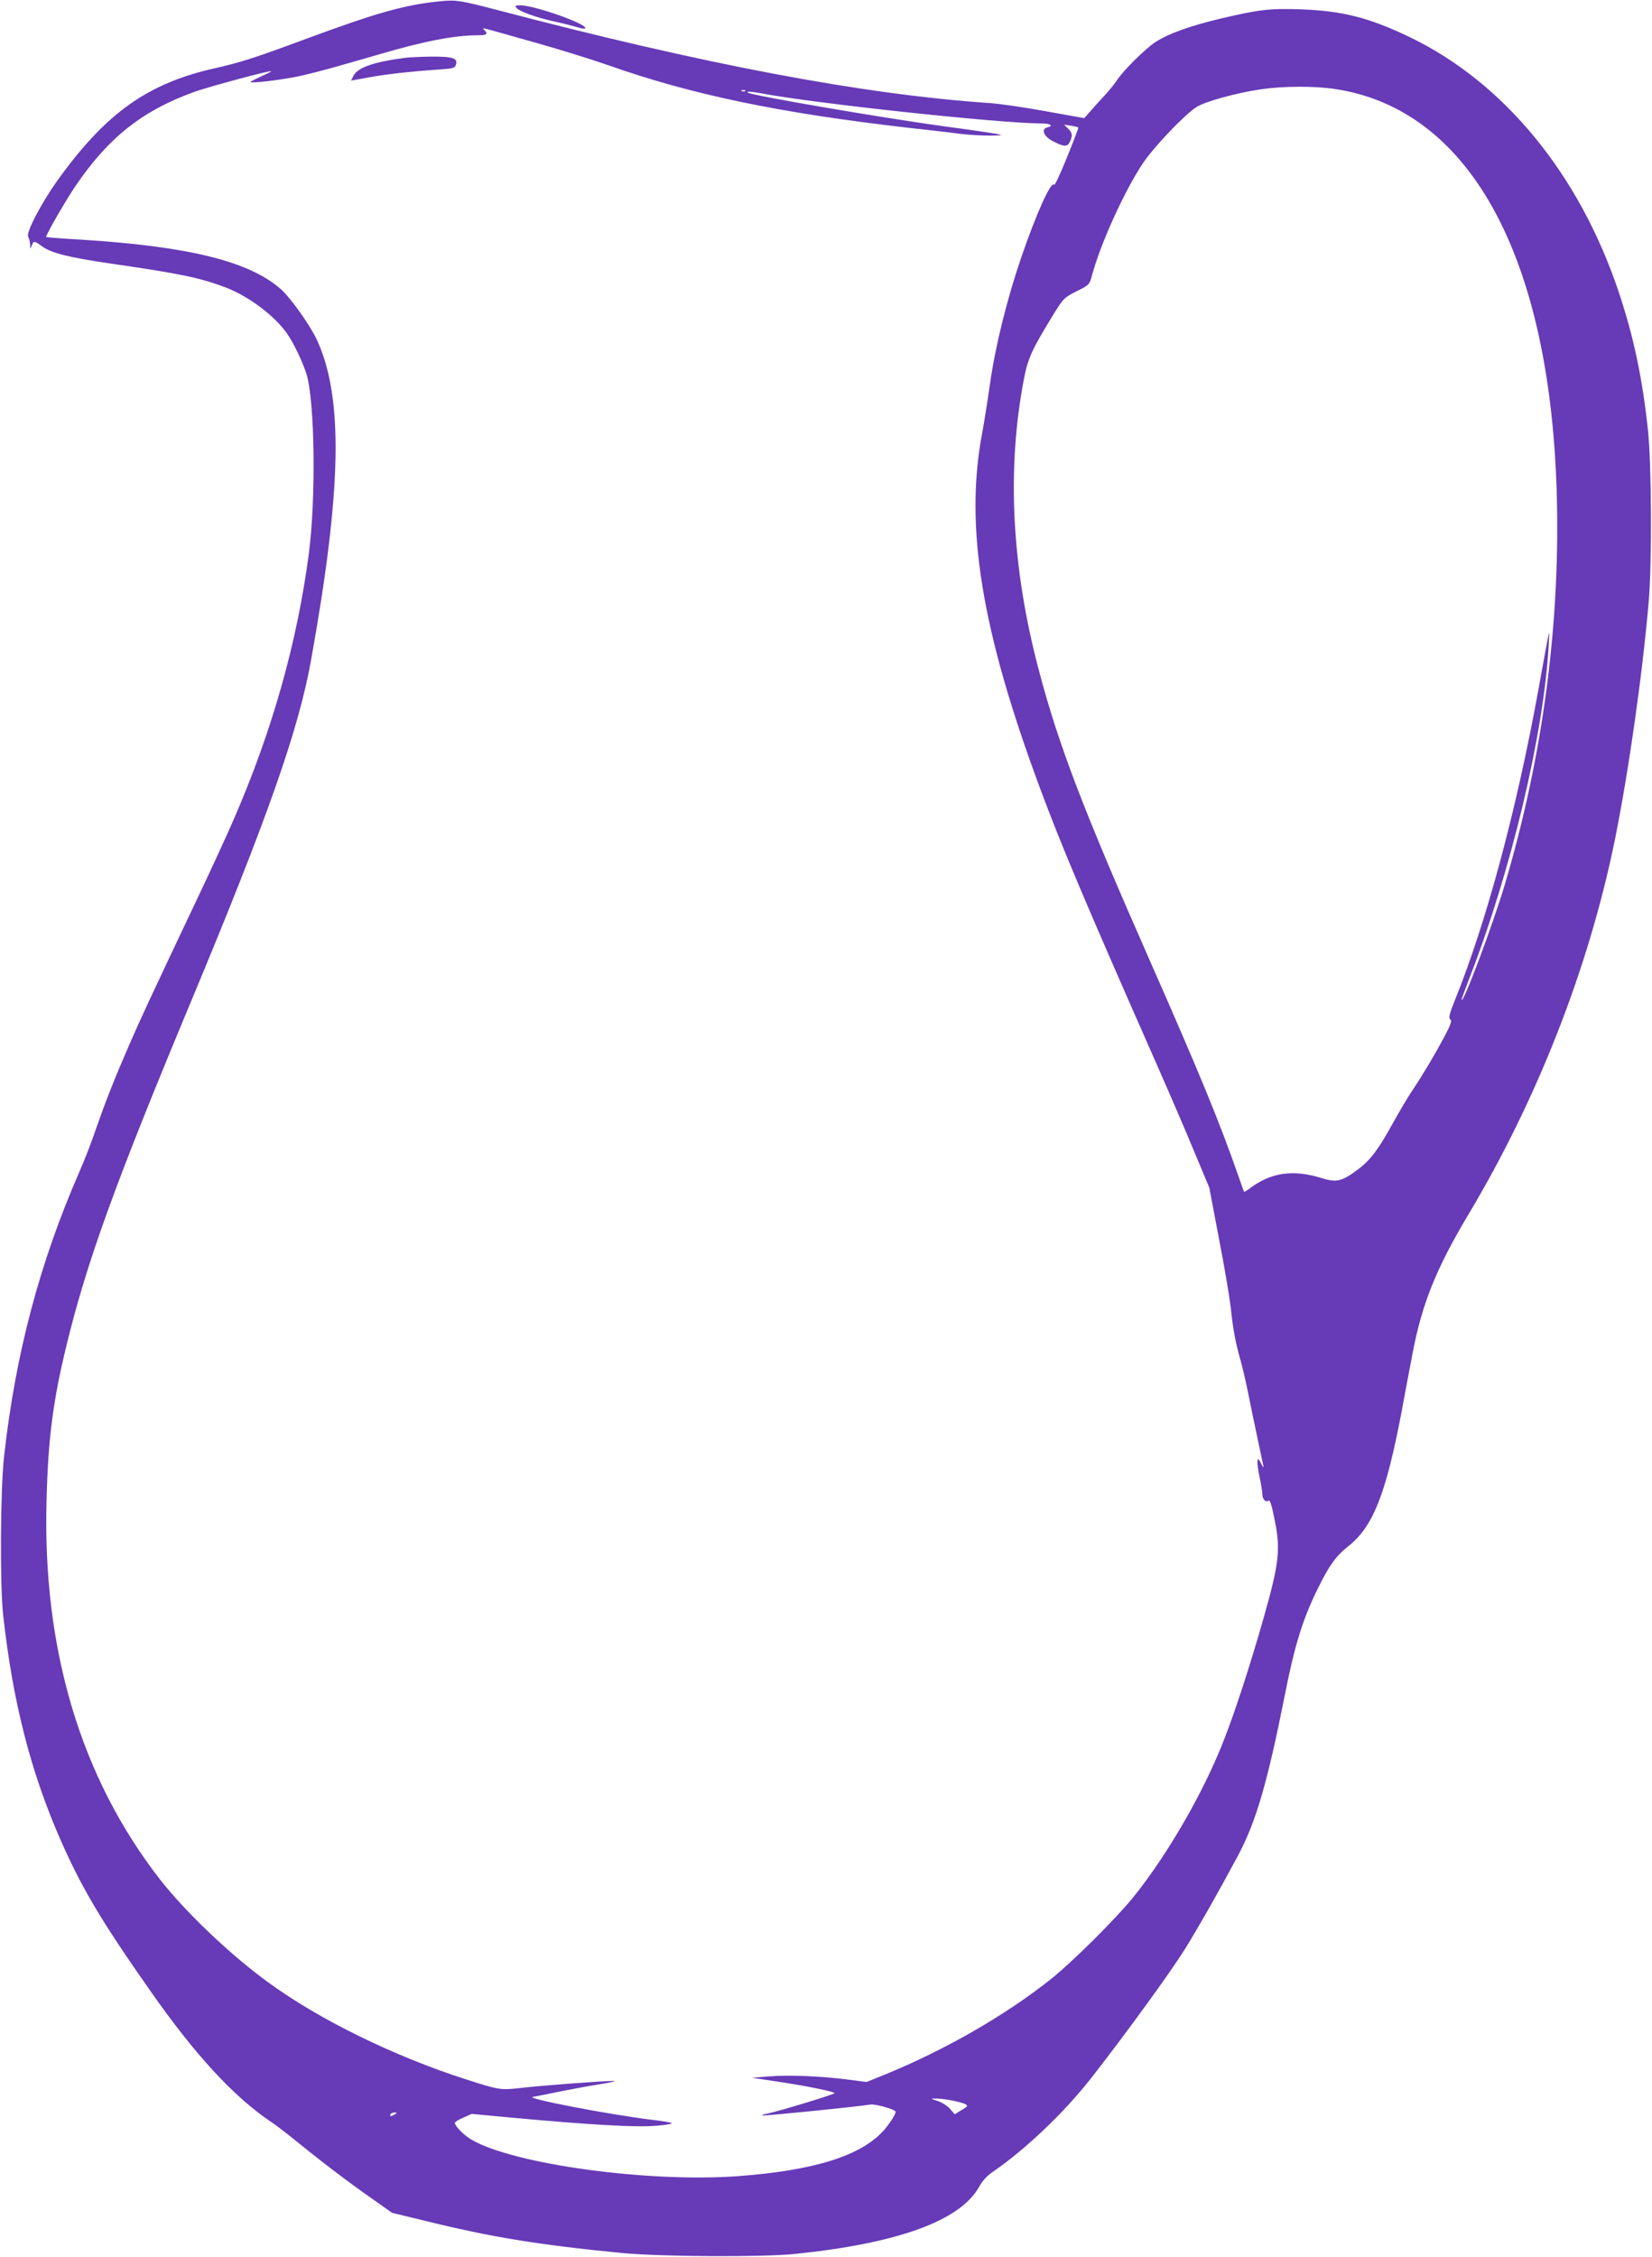 <?xml version="1.0" standalone="no"?>
<!DOCTYPE svg PUBLIC "-//W3C//DTD SVG 20010904//EN"
 "http://www.w3.org/TR/2001/REC-SVG-20010904/DTD/svg10.dtd">
<svg version="1.0" xmlns="http://www.w3.org/2000/svg"
 width="937pt" height="1280pt" viewBox="0 0 937 1280"
 preserveAspectRatio="xMidYMid meet">
<g transform="translate(0,1280) scale(0.1,-0.1)"
fill="#673ab7" stroke="none">
<path d="M2500 12793 c-201 -19 -362 -64 -790 -223 -262 -97 -349 -125 -487
-156 -386 -86 -622 -254 -899 -640 -91 -128 -178 -294 -164 -316 5 -10 10 -30
11 -45 0 -27 1 -27 9 -5 12 28 13 28 63 -8 52 -36 153 -61 387 -95 401 -58
507 -81 652 -136 132 -51 281 -164 349 -265 37 -54 86 -158 107 -224 48 -156
55 -709 13 -1025 -67 -504 -208 -1002 -425 -1501 -36 -84 -129 -286 -207 -450
-270 -570 -321 -680 -386 -829 -88 -203 -136 -326 -188 -475 -23 -70 -66 -180
-95 -246 -225 -515 -362 -1031 -427 -1614 -21 -192 -24 -725 -5 -900 54 -489
156 -890 328 -1280 118 -267 228 -453 503 -845 259 -371 478 -607 691 -750 25
-16 92 -68 150 -115 135 -110 286 -225 425 -322 l109 -77 186 -45 c372 -92
641 -136 1110 -182 219 -22 800 -25 990 -6 583 60 934 188 1042 378 19 35 47
66 77 86 187 128 407 337 564 538 203 261 445 594 528 727 77 124 195 332 301
530 102 191 167 415 264 903 57 291 104 442 192 618 62 126 100 178 169 233
141 111 214 296 303 764 17 94 45 242 62 330 53 280 134 481 314 783 393 656
685 1402 833 2127 78 385 157 939 193 1360 18 222 16 772 -5 967 -32 297 -81
528 -164 777 -223 670 -650 1192 -1188 1451 -229 110 -383 149 -618 157 -177
6 -235 -1 -452 -52 -177 -42 -298 -86 -372 -134 -58 -38 -186 -165 -219 -218
-10 -15 -38 -51 -63 -78 -26 -28 -63 -69 -84 -93 l-37 -42 -218 39 c-119 22
-260 42 -312 46 -725 49 -1624 219 -2806 530 -200 52 -229 57 -314 48z m530
-233 c140 -39 329 -98 420 -130 473 -167 972 -271 1705 -355 121 -13 256 -29
300 -35 44 -5 116 -9 160 -9 74 1 77 2 35 10 -25 5 -162 25 -305 44 -367 51
-1088 175 -1104 190 -7 8 22 6 75 -4 305 -58 1353 -170 1587 -171 56 0 76 -13
36 -23 -34 -9 -20 -48 26 -74 67 -36 89 -38 103 -8 17 37 15 51 -10 76 l-23
22 39 -6 c21 -3 40 -8 42 -10 2 -2 -27 -78 -64 -169 -37 -92 -70 -162 -73
-156 -16 26 -101 -161 -189 -419 -79 -232 -145 -497 -175 -711 -14 -98 -34
-224 -45 -282 -99 -529 -3 -1116 327 -2005 125 -337 258 -651 662 -1567 72
-163 169 -388 215 -500 l85 -203 55 -290 c31 -159 60 -333 66 -385 14 -132 27
-201 55 -300 13 -47 28 -112 35 -145 9 -47 70 -340 96 -460 2 -11 -4 -4 -13
15 -24 51 -28 17 -9 -76 9 -42 16 -86 16 -98 0 -28 20 -49 35 -36 8 6 18 -25
34 -106 35 -171 27 -244 -60 -553 -79 -277 -165 -542 -230 -706 -115 -294
-321 -649 -512 -885 -99 -122 -344 -366 -467 -464 -258 -205 -601 -402 -939
-540 l-106 -43 -100 13 c-150 20 -338 28 -450 19 l-100 -8 120 -18 c180 -26
356 -62 348 -70 -10 -9 -323 -104 -376 -114 -21 -4 -36 -9 -34 -12 4 -4 550
51 613 62 29 5 144 -28 144 -41 0 -15 -36 -70 -68 -106 -129 -144 -395 -227
-827 -259 -507 -37 -1271 67 -1511 207 -42 24 -94 77 -94 95 0 5 21 19 48 30
l47 21 225 -21 c459 -42 706 -56 825 -46 47 4 85 10 85 14 0 4 -48 12 -107 19
-244 29 -752 127 -677 131 6 1 67 13 135 27 68 14 176 34 239 44 63 10 99 18
80 19 -47 1 -412 -26 -529 -40 -111 -13 -121 -11 -305 48 -407 130 -837 340
-1126 552 -216 157 -468 398 -612 582 -450 578 -668 1306 -644 2154 9 351 37
562 113 875 116 478 281 931 707 1952 432 1035 609 1538 680 1933 174 967 184
1484 36 1812 -38 85 -151 243 -208 294 -179 157 -521 242 -1133 280 -107 6
-196 13 -197 15 -6 5 109 205 166 289 188 277 382 429 677 535 86 30 427 122
433 116 1 -2 -25 -15 -58 -30 -33 -15 -60 -29 -60 -31 0 -7 112 4 212 21 91
14 206 45 523 137 256 75 425 107 557 107 49 0 57 6 36 29 -15 16 -47 24 282
-69z m4543 -265 c758 -114 1213 -937 1256 -2270 24 -749 -77 -1513 -295 -2245
-70 -234 -242 -691 -244 -648 0 3 21 59 46 125 236 608 420 1382 448 1883 6
109 11 131 -60 -260 -123 -676 -294 -1312 -472 -1752 -31 -78 -37 -100 -26
-109 10 -8 3 -28 -33 -97 -54 -101 -117 -208 -183 -307 -26 -38 -74 -121 -109
-183 -82 -150 -130 -214 -203 -267 -87 -65 -118 -72 -202 -46 -161 50 -286 32
-404 -56 -18 -14 -35 -23 -36 -22 -1 2 -15 40 -30 84 -107 308 -227 599 -501
1220 -380 861 -521 1229 -633 1655 -155 584 -183 1145 -83 1658 22 112 46 163
163 354 60 97 63 100 134 136 69 34 73 38 85 81 50 189 188 491 292 646 63 93
231 270 302 317 45 31 230 82 370 102 124 18 301 19 418 1z m-3346 -11 c-3 -3
-12 -4 -19 -1 -8 3 -5 6 6 6 11 1 17 -2 13 -5z m1169 -11395 c32 -6 68 -16 78
-21 18 -10 16 -13 -20 -34 l-39 -24 -26 30 c-15 18 -46 37 -70 45 -41 13 -42
14 -13 14 17 1 57 -4 90 -10z m-3156 -79 c-20 -13 -33 -13 -25 0 3 6 14 10 23
10 15 0 15 -2 2 -10z"/>
<path d="M2305 12473 c-181 -23 -275 -55 -299 -101 l-15 -29 100 18 c99 18
228 33 401 45 77 5 88 8 94 27 12 37 -19 47 -140 46 -61 -1 -124 -4 -141 -6z"/>
<path d="M2930 12755 c16 -20 108 -53 210 -76 47 -10 106 -25 133 -33 28 -9
47 -11 47 -5 0 27 -292 129 -369 129 -28 0 -32 -2 -21 -15z"/>
</g>
</svg>
